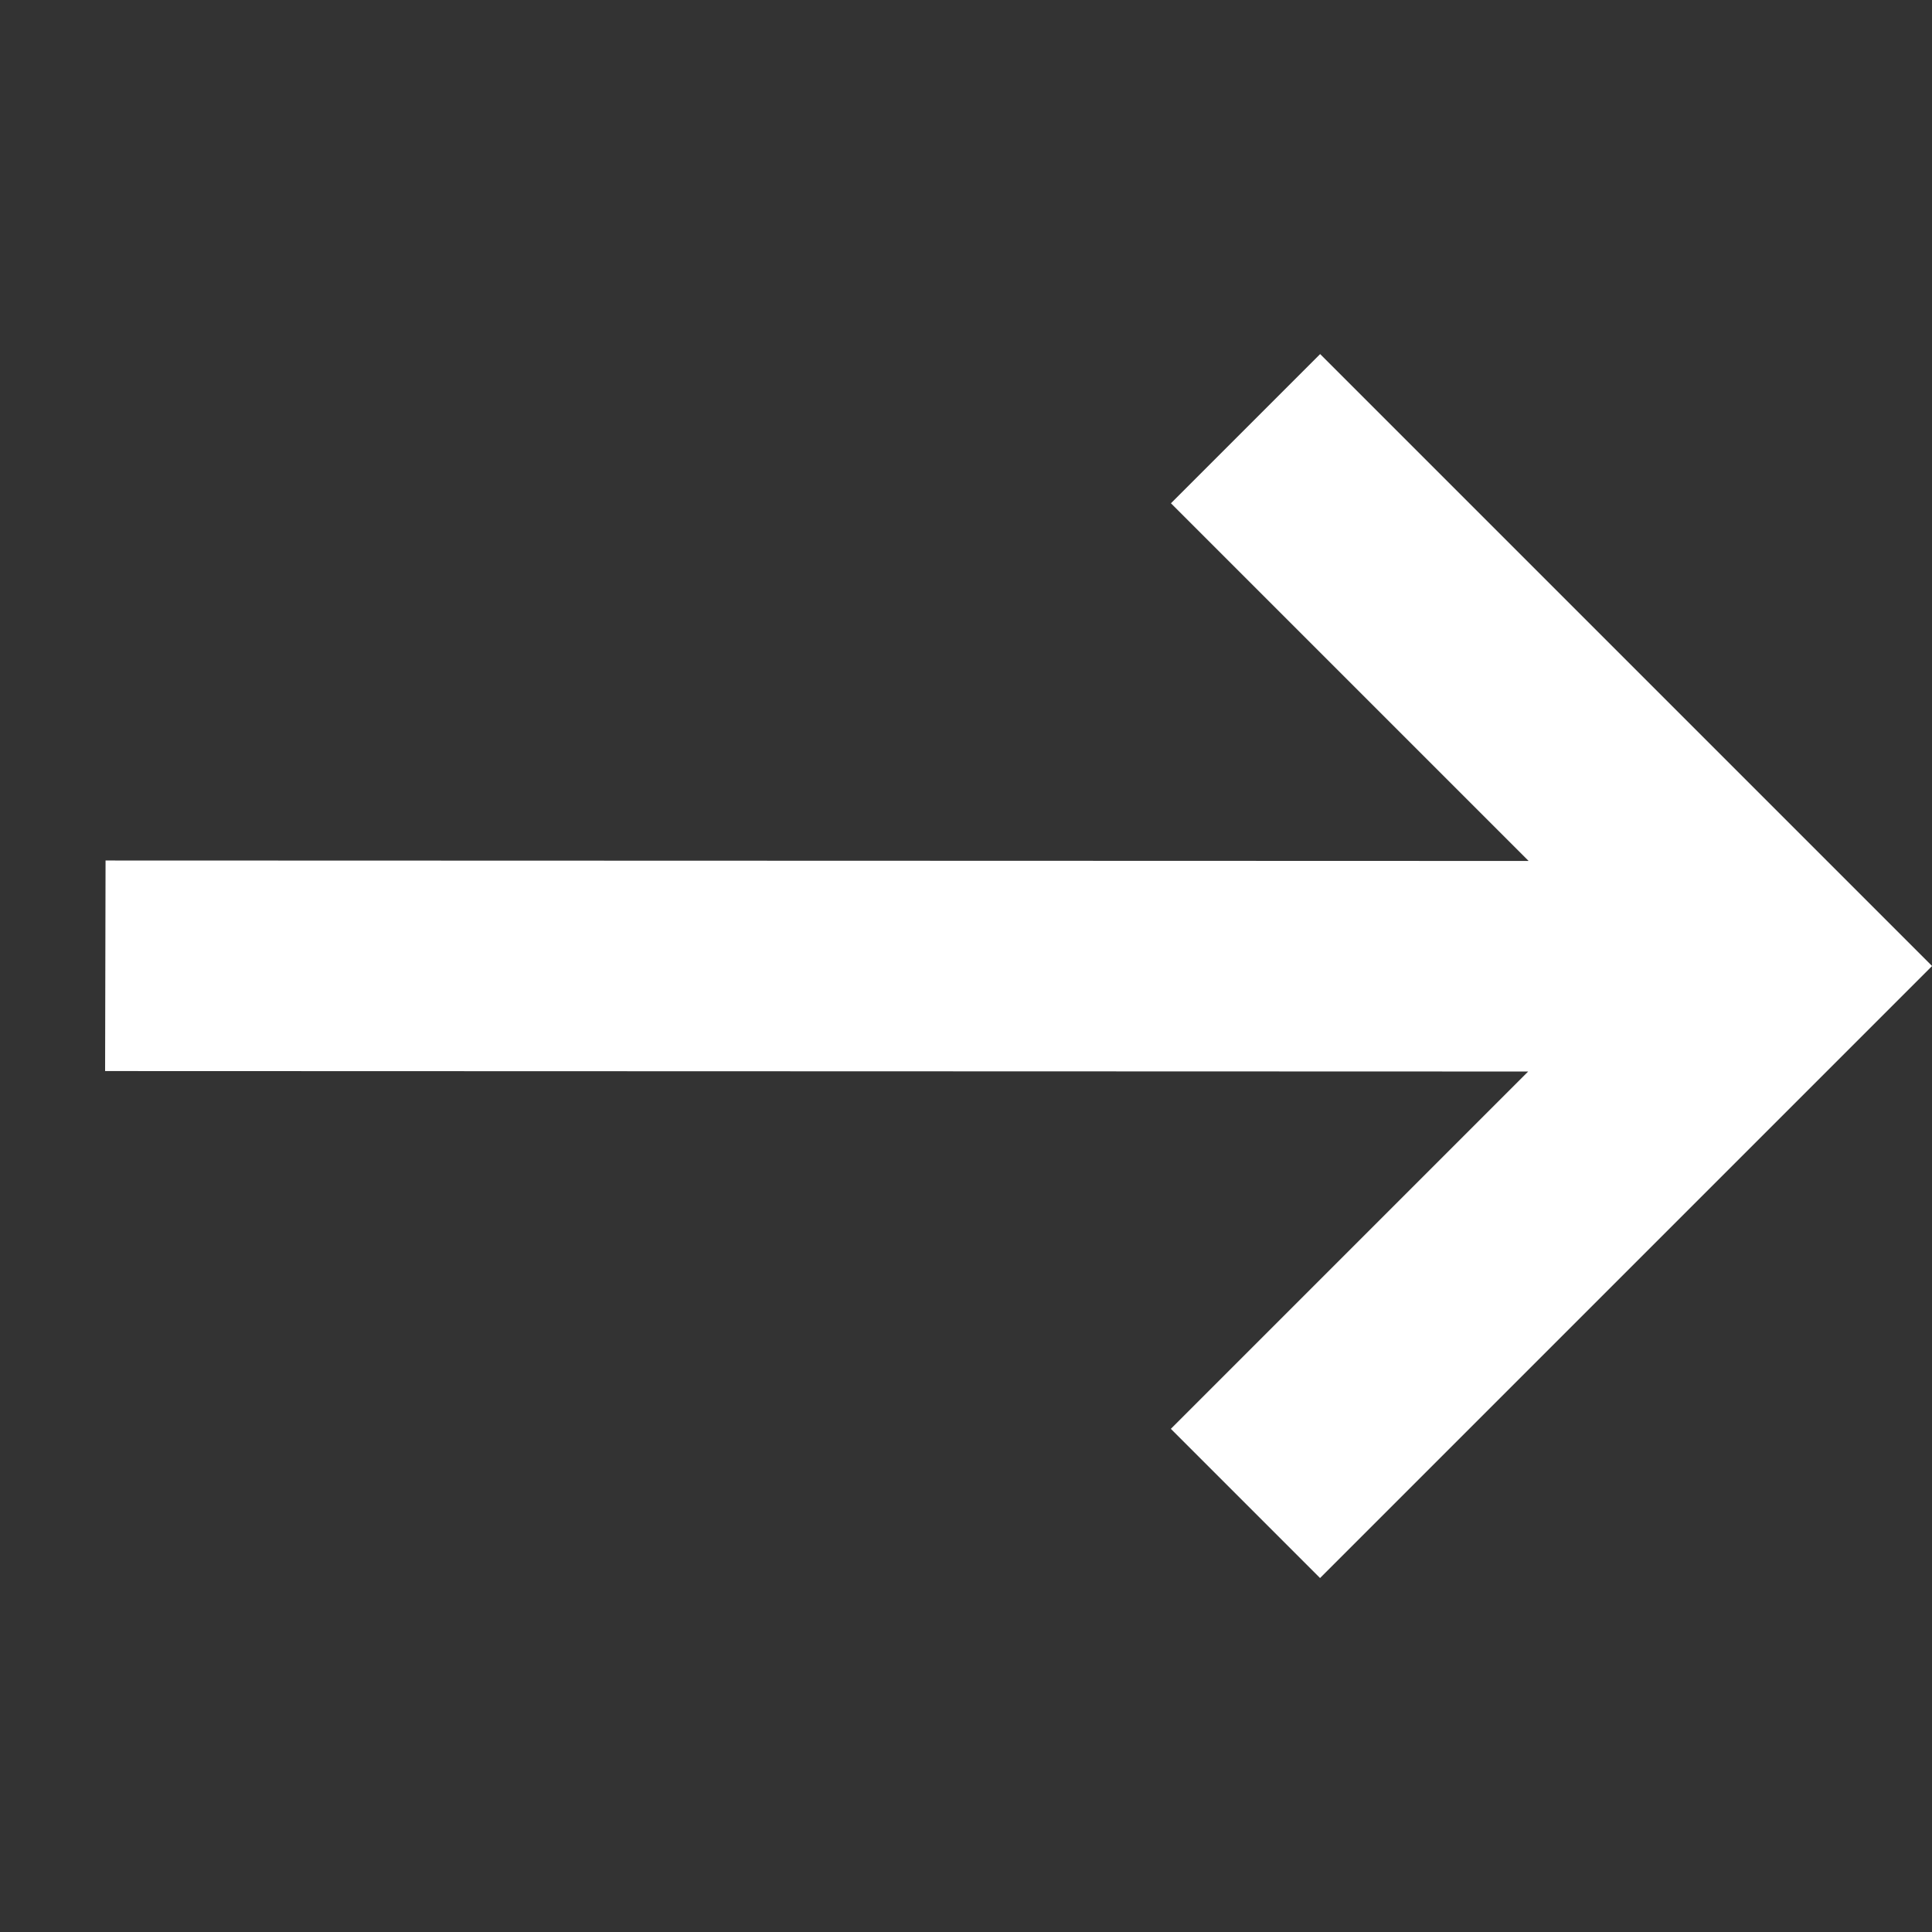<svg id="icon-arrow" xmlns="http://www.w3.org/2000/svg" width="15.163" height="15.163" viewBox="0 0 15.163 15.163">
  <rect x="0" y="0" width="15.163" height="15.163" fill="#333333" stroke="none"/>
  <path id="icon-arrow-2" data-name="icon-arrow" d="M0,9.551,7.9,1.656H3.93V0h6.792V6.793H9.066V2.827l-7.9,7.895Z" transform="translate(7.582) rotate(45)" fill="#fff"/>
</svg>
